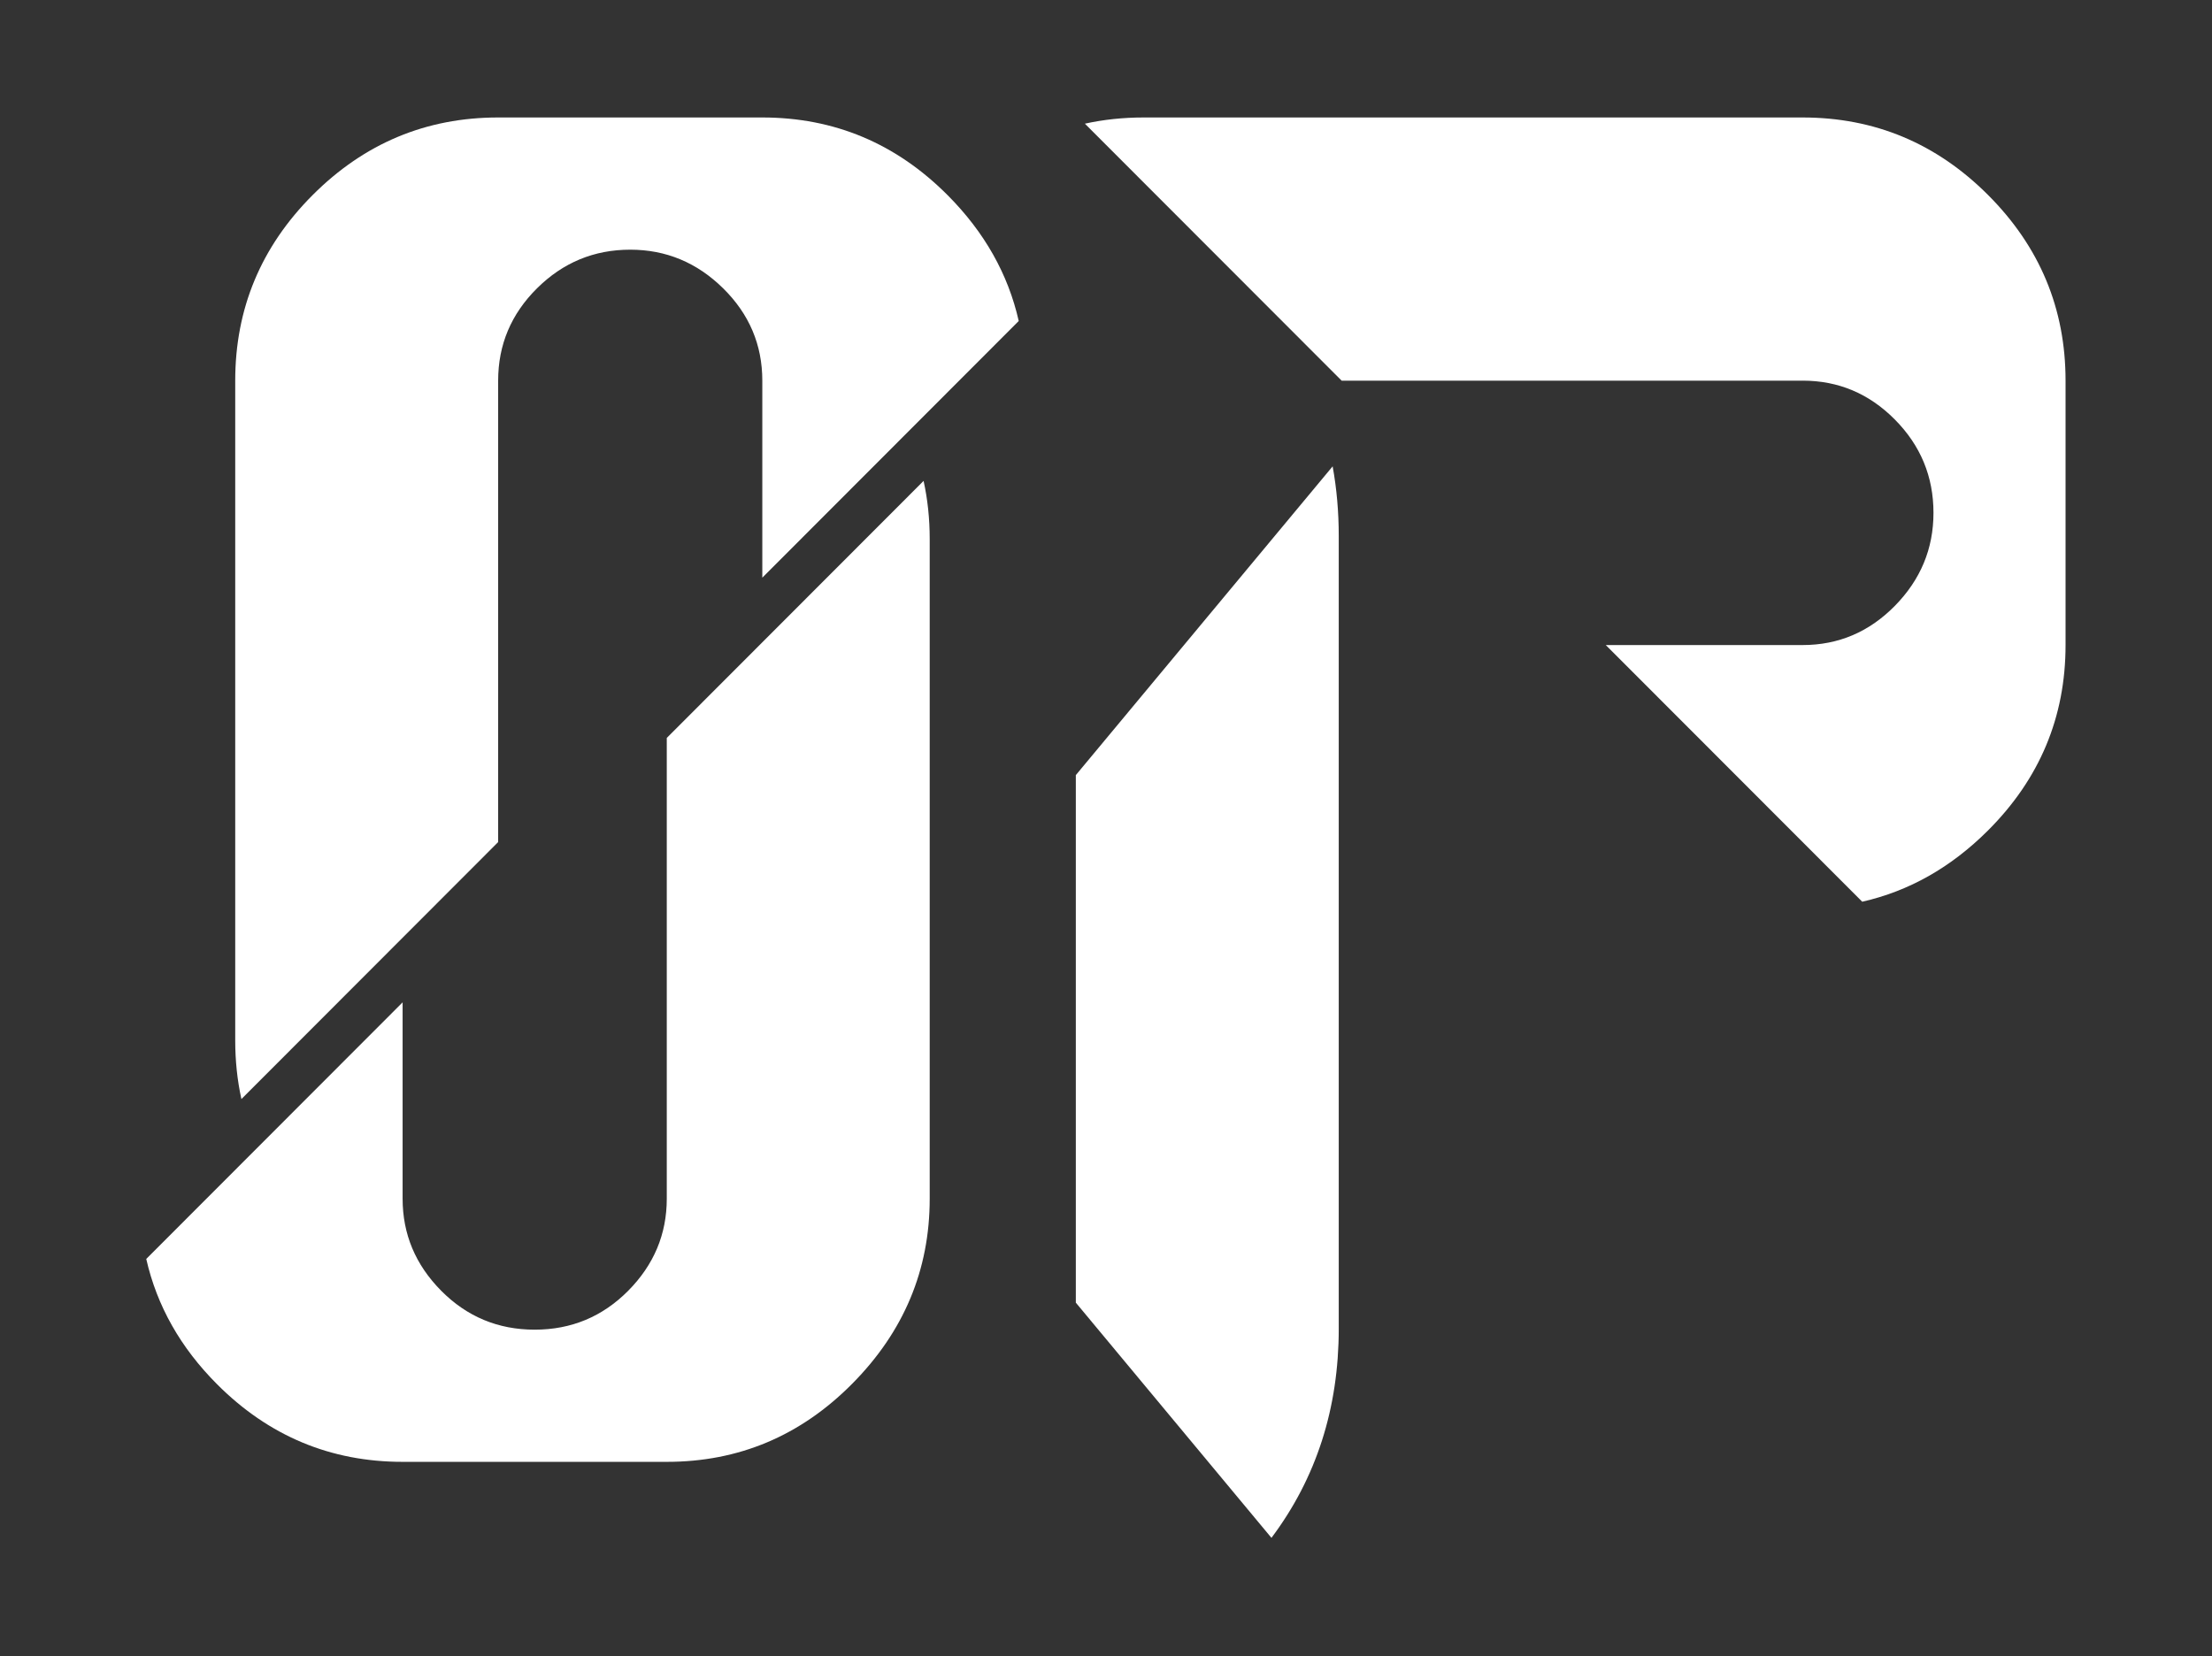 <?xml version="1.0" encoding="UTF-8" standalone="no"?><!DOCTYPE svg PUBLIC "-//W3C//DTD SVG 1.1//EN" "http://www.w3.org/Graphics/SVG/1.1/DTD/svg11.dtd"><svg width="100%" height="100%" viewBox="0 0 629 471" version="1.1" xmlns="http://www.w3.org/2000/svg" xmlns:xlink="http://www.w3.org/1999/xlink" xml:space="preserve" xmlns:serif="http://www.serif.com/" style="fill-rule:evenodd;clip-rule:evenodd;stroke-linejoin:round;stroke-miterlimit:1.414;"><rect x="0" y="0" width="629" height="471" fill="#333333" stroke="none"/><rect id="Artboard1" x="0" y="0" width="628.945" height="470.804" style="fill:none;"/><g id="LogoWhiteSmall"><path d="M189.603,209.883l0,131.047c0,10.075 -3.655,18.8 -10.966,26.181c-7.317,7.375 -16.177,11.069 -26.592,11.069c-10.415,0 -19.275,-3.694 -26.586,-11.069c-7.317,-7.381 -10.973,-16.106 -10.973,-26.181l0,-55.844l-72.898,72.982c3.031,13.344 9.746,25.233 20.161,35.66c14.683,14.7 32.264,22.047 52.737,22.047l75.117,0c20.473,0 38.054,-7.403 52.738,-22.226c14.683,-14.812 22.028,-32.351 22.028,-52.619l0,-187.65c0,-5.723 -0.58,-11.23 -1.739,-16.507l-73.027,73.11Z" style="fill:#fff;"/><path d="M141.654,108.263c0,-10.193 3.683,-18.946 11.056,-26.265c7.372,-7.32 16.204,-10.985 26.502,-10.985c10.181,0 18.98,3.665 26.414,10.985c7.428,7.319 11.144,16.072 11.144,26.265l0,56.039l72.916,-73.005c-3.015,-13.333 -9.741,-25.249 -20.178,-35.743c-14.689,-14.762 -32.264,-22.142 -52.738,-22.142l-75.116,0c-20.473,0 -38.054,7.352 -52.738,22.053c-14.683,14.7 -22.028,32.301 -22.028,52.798l0,187.649c0,5.791 0.585,11.353 1.761,16.681l73.005,-73.094l0,-131.236Z" style="fill:#fff;"/><path d="M512.592,108.263c10.181,0 18.924,3.687 26.235,11.068c7.311,7.381 10.972,16.223 10.972,26.533c0,10.192 -3.661,19.001 -10.972,26.444c-7.311,7.436 -16.054,11.157 -26.235,11.157l-55.975,0l72.921,72.999c13.318,-3.018 25.221,-9.752 35.702,-20.201c14.745,-14.7 22.118,-32.301 22.118,-52.798l0,-75.202c0,-20.497 -7.345,-38.098 -22.028,-52.798c-14.684,-14.701 -32.265,-22.053 -52.738,-22.053l-187.435,0c-5.784,0 -11.34,0.591 -16.662,1.762l73.011,73.089l131.086,0Z" style="fill:#fff;"/><path d="M380.684,377.861l0,-225.401c0,-6.873 -0.579,-13.479 -1.738,-19.822l-73.027,87.816l0,150.043l55.629,66.896c12.756,-17.005 19.136,-36.843 19.136,-59.532" style="fill:#fff;"/></g></svg>